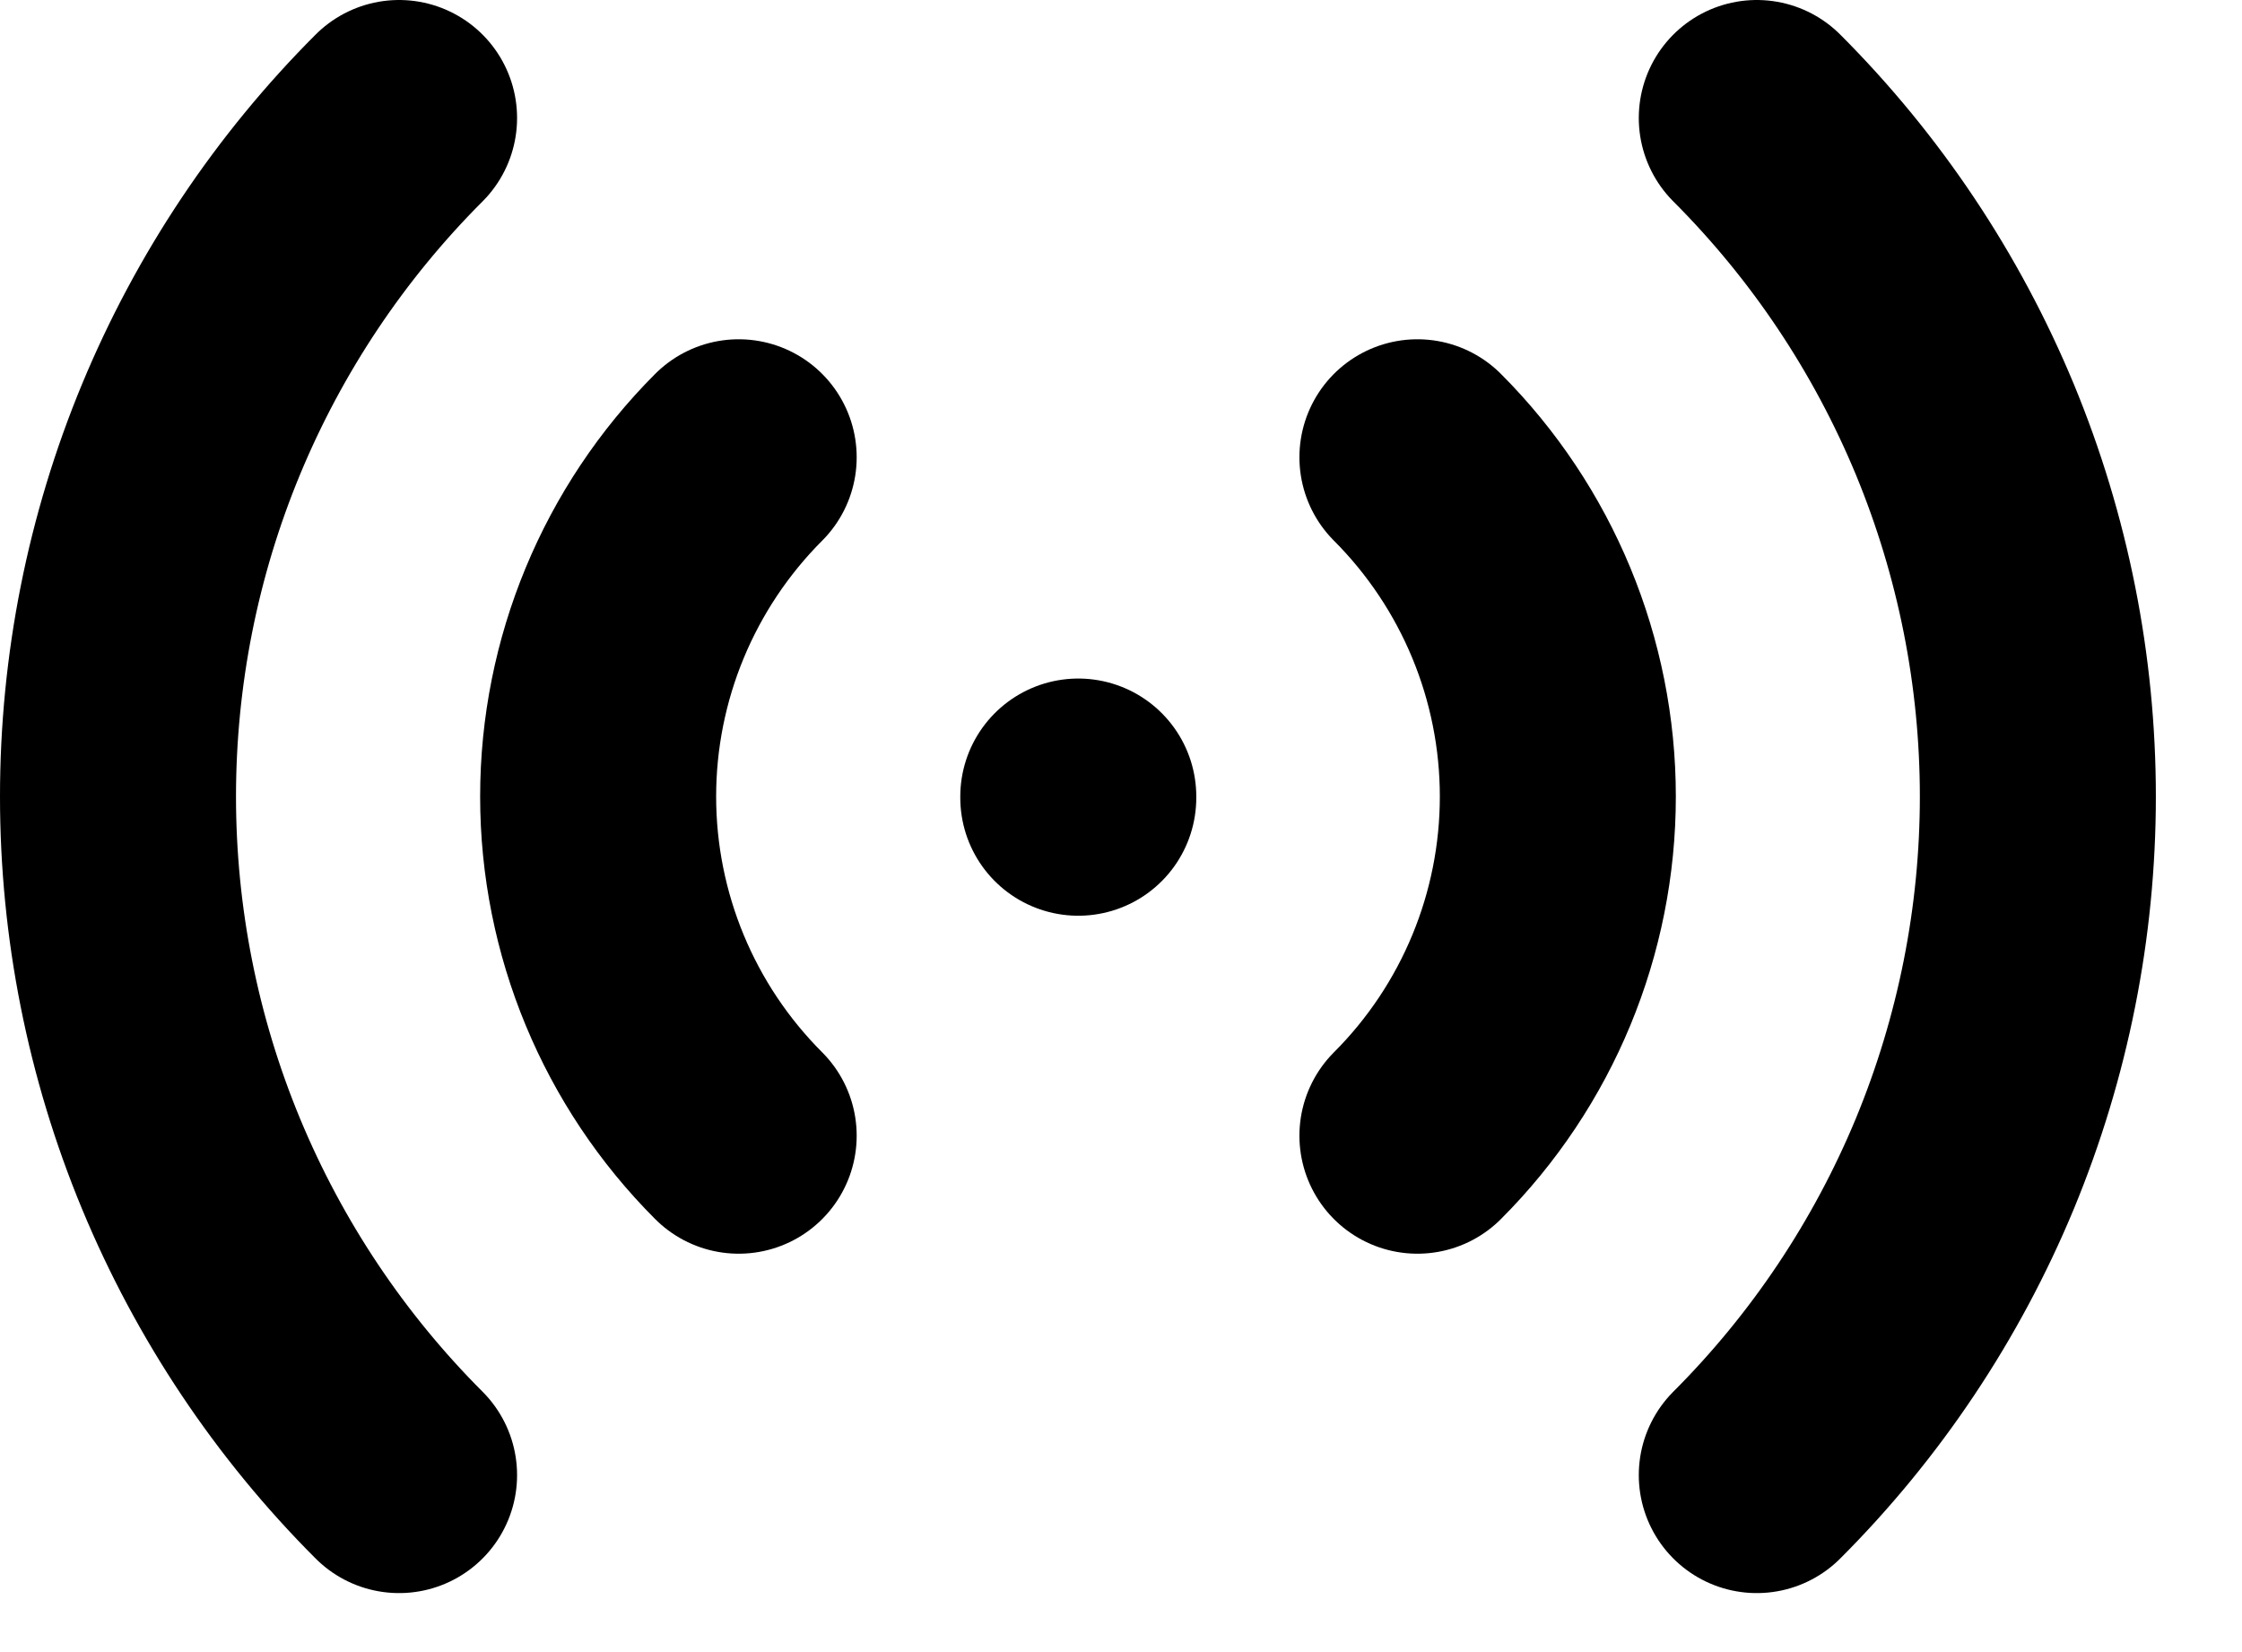 <svg width="19" height="14" viewBox="0 0 19 14" fill="none" xmlns="http://www.w3.org/2000/svg">
<path d="M9.138 6.75V6.76" stroke="black" stroke-width="2" stroke-linecap="round" stroke-linejoin="round"/>
<path d="M12.012 3.875C12.774 4.638 13.202 5.672 13.202 6.75C13.202 7.828 12.774 8.862 12.012 9.624" stroke="black" stroke-width="2" stroke-linecap="round" stroke-linejoin="round"/>
<path d="M14.888 1C15.643 1.755 16.242 2.652 16.651 3.638C17.059 4.625 17.27 5.682 17.27 6.75C17.27 7.818 17.059 8.875 16.651 9.862C16.242 10.848 15.643 11.745 14.888 12.5" stroke="black" stroke-width="2" stroke-linecap="round" stroke-linejoin="round"/>
<path d="M6.26 9.624C5.498 8.862 5.069 7.828 5.069 6.75C5.069 5.672 5.498 4.638 6.26 3.875" stroke="black" stroke-width="2" stroke-linecap="round" stroke-linejoin="round"/>
<path d="M3.382 12.5C2.627 11.745 2.028 10.848 1.619 9.862C1.21 8.875 1 7.818 1 6.75C1 5.682 1.21 4.625 1.619 3.638C2.028 2.652 2.627 1.755 3.382 1" stroke="black" stroke-width="2" stroke-linecap="round" stroke-linejoin="round"/>
</svg>
